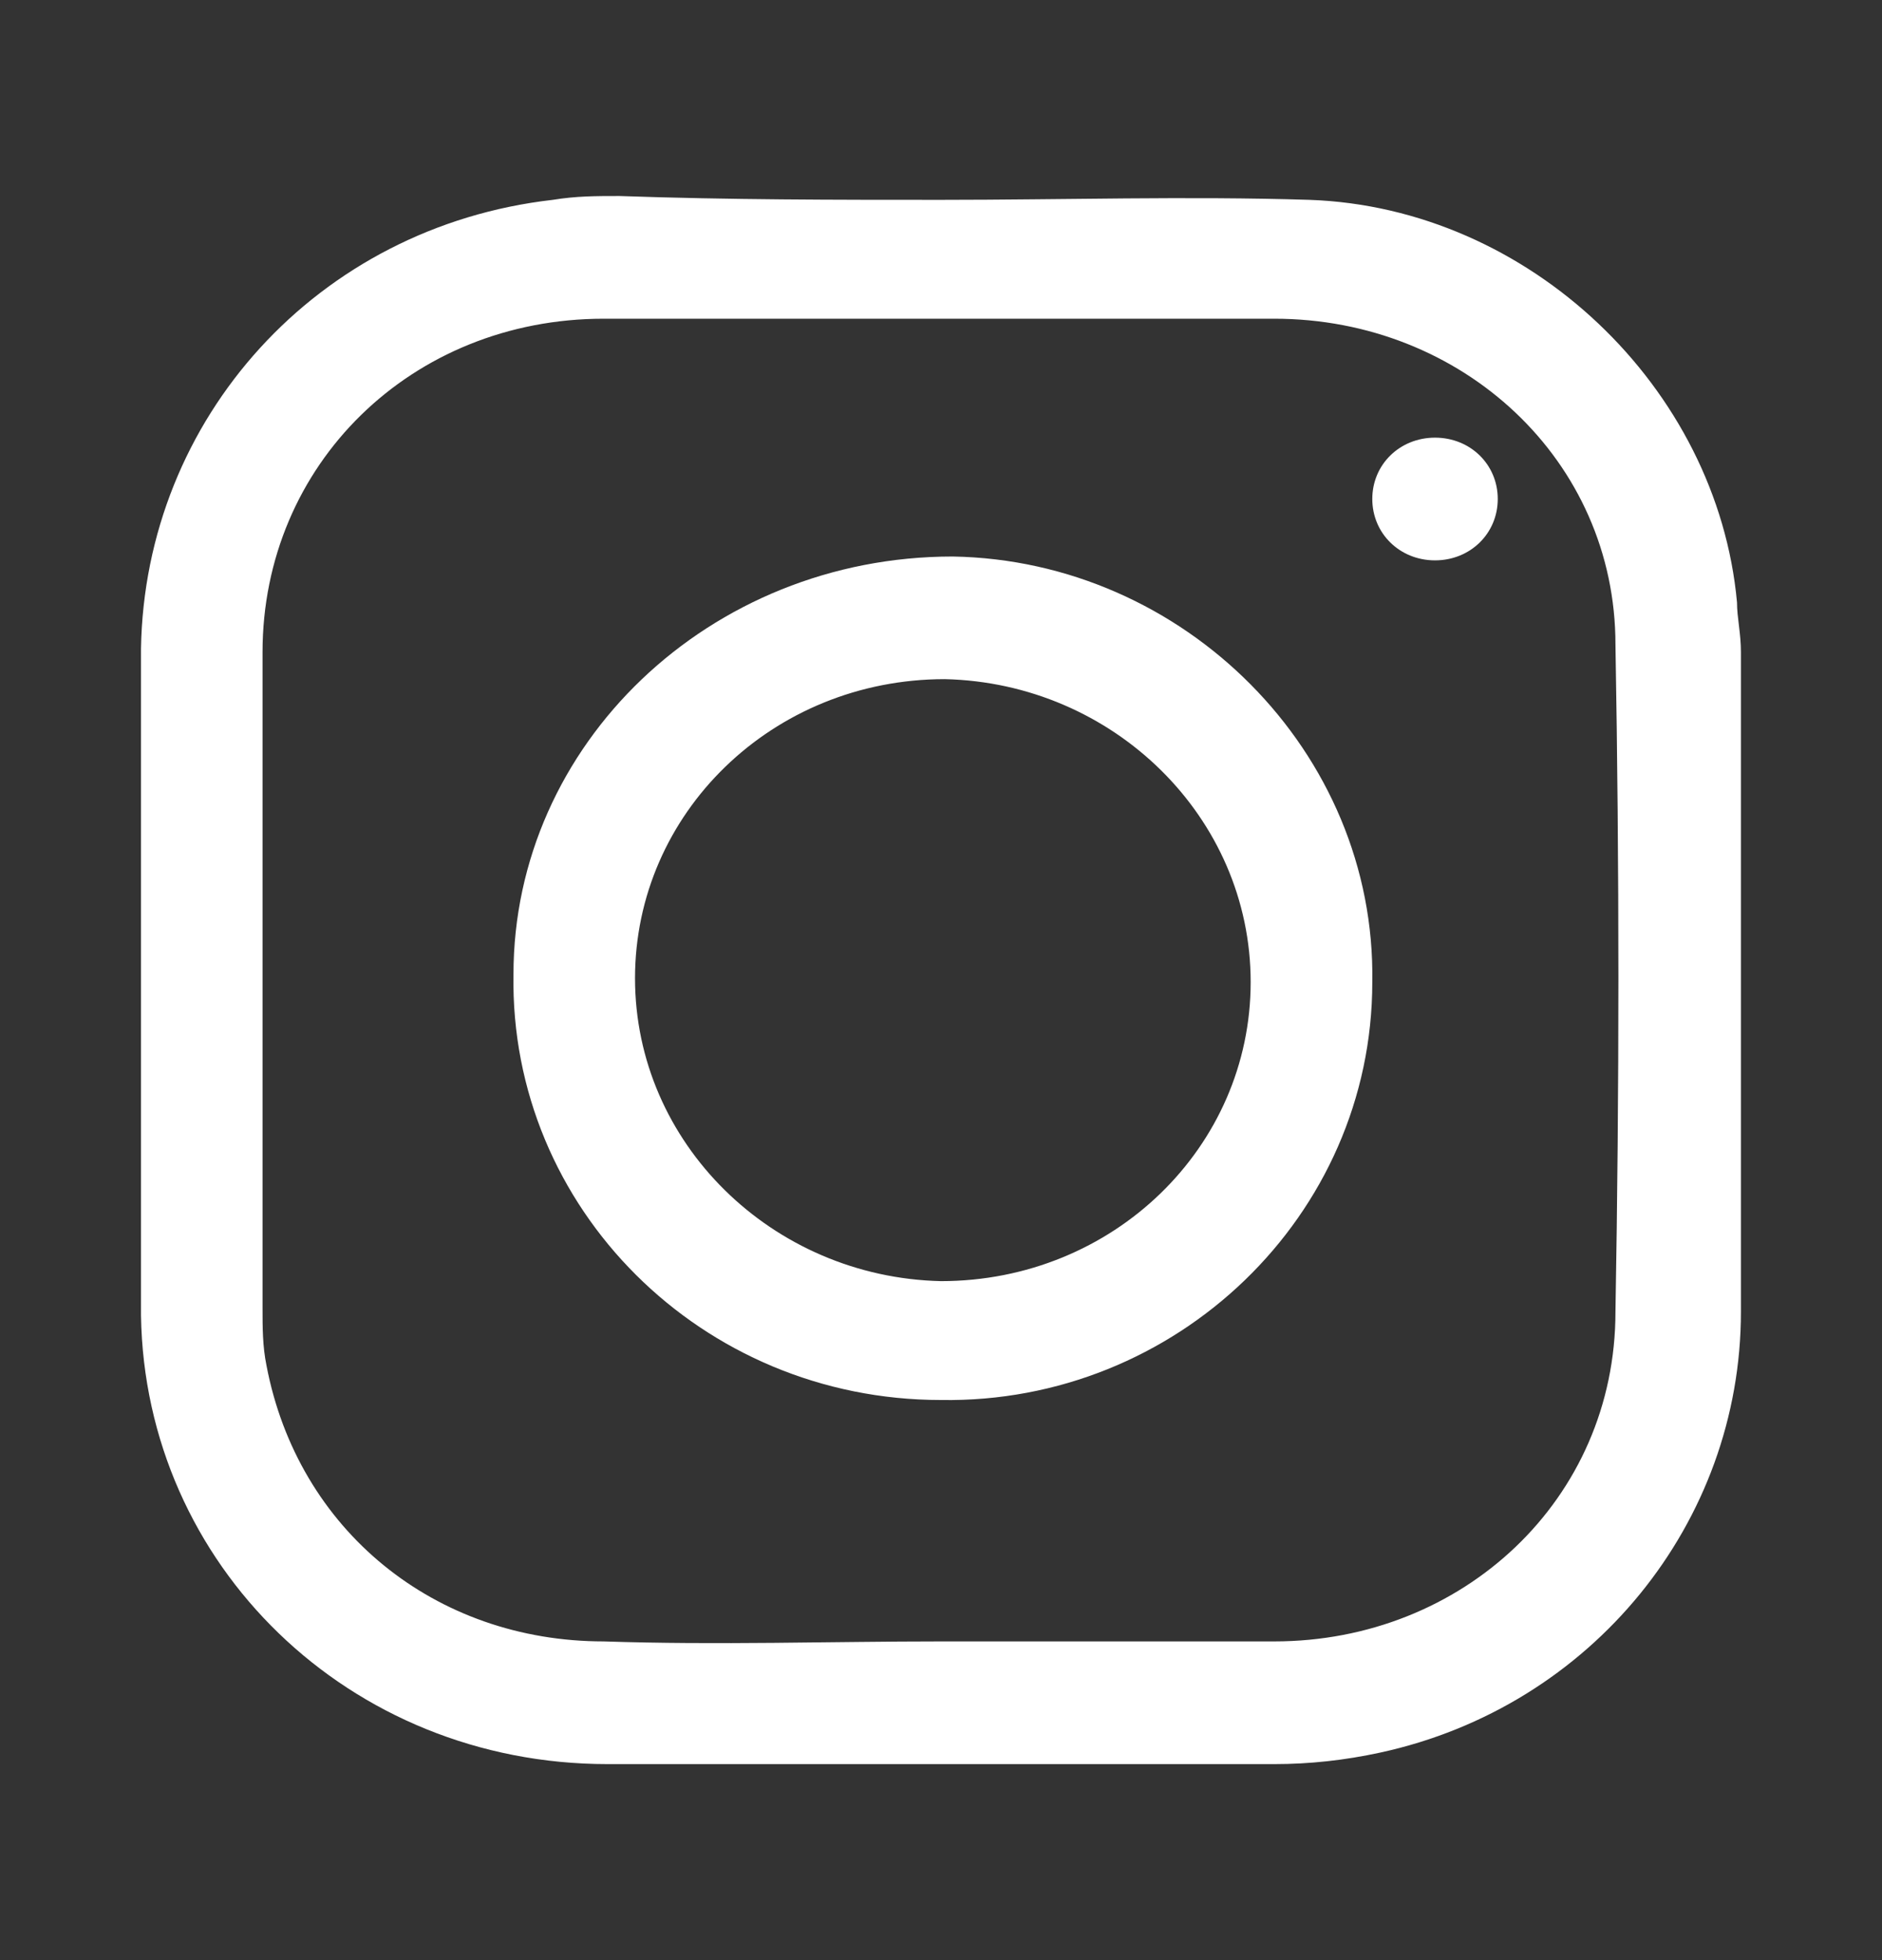 <svg width="24" height="25" viewBox="0 0 24 25" fill="none" xmlns="http://www.w3.org/2000/svg">
<rect x="0" y="0" width="24" height="25" fill="#333333" stroke="none"/>
<path d="M12 2.549C13.55 2.549 15.15 2.5 16.7 2.549C19.501 2.647 21.901 4.945 22.151 7.683C22.151 7.879 22.201 8.075 22.201 8.319C22.201 11.106 22.201 13.943 22.201 16.73C22.201 19.419 20.301 21.767 17.601 22.353C17.15 22.451 16.7 22.5 16.25 22.5C13.4 22.5 10.599 22.5 7.749 22.5C4.448 22.5 1.848 19.957 1.798 16.779C1.798 13.943 1.798 11.106 1.798 8.27C1.848 5.336 4.048 2.891 7.049 2.549C7.349 2.5 7.599 2.5 7.899 2.5C9.299 2.549 10.649 2.549 12 2.549ZM12 20.935C13.4 20.935 14.85 20.935 16.25 20.935C18.651 20.935 20.601 19.126 20.601 16.73C20.651 13.894 20.651 11.057 20.601 8.221C20.601 5.874 18.651 4.065 16.25 4.065C13.4 4.065 10.549 4.065 7.699 4.065C5.248 4.065 3.348 5.923 3.348 8.319C3.348 11.106 3.348 13.894 3.348 16.681C3.348 16.925 3.348 17.17 3.398 17.414C3.798 19.517 5.548 20.935 7.699 20.935C9.149 20.984 10.599 20.935 12 20.935Z" fill="white"/>
<path d="M17.5 12.526C17.5 15.508 14.999 17.905 11.999 17.856C8.948 17.856 6.498 15.411 6.548 12.428C6.548 9.494 9.048 7.098 12.149 7.098C15.099 7.147 17.549 9.592 17.5 12.526ZM12.049 8.662C9.848 8.662 8.098 10.374 8.098 12.477C8.098 14.579 9.848 16.291 11.999 16.34C14.199 16.34 15.949 14.628 15.949 12.526C15.949 10.423 14.199 8.711 12.049 8.662Z" fill="white"/>
<path d="M18.3 7.147C17.85 7.147 17.5 6.804 17.5 6.364C17.5 5.924 17.85 5.582 18.3 5.582C18.75 5.582 19.1 5.924 19.1 6.364C19.1 6.804 18.75 7.147 18.3 7.147Z" fill="white"/>
</svg>
